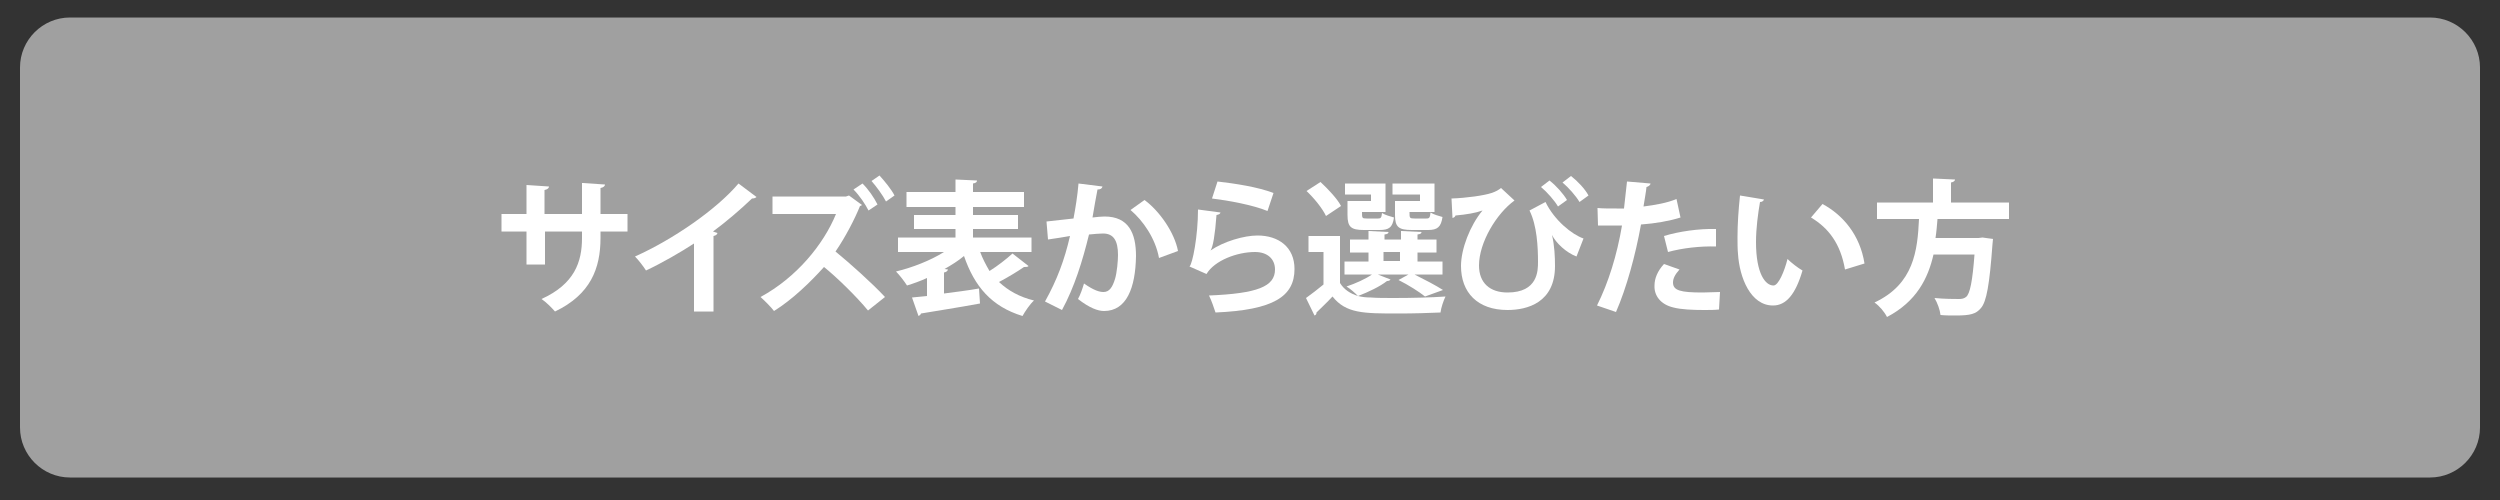 <?xml version="1.0" encoding="utf-8"?>
<!-- Generator: Adobe Illustrator 24.2.3, SVG Export Plug-In . SVG Version: 6.00 Build 0)  -->
<svg version="1.1" id="レイヤー_1" xmlns="http://www.w3.org/2000/svg" xmlns:xlink="http://www.w3.org/1999/xlink" x="0px"
	 y="0px" viewBox="0 0 500 100" style="enable-background:new 0 0 500 100;" xml:space="preserve">
<rect x="0" y="0" width="500" height="100" fill="#333333" stroke="none"/>
<style type="text/css">
	.st0{fill:#A0A0A0;}
	.st1{enable-background:new    ;}
	.st2{fill:#FFFFFF;}
</style>
<g>
	<defs>
		<rect id="SVGID_1_" x="-415.1" y="-354.5" width="132.4" height="118.5"/>
	</defs>
	<clipPath id="SVGID_2_">
		<use xlink:href="#SVGID_1_"  style="overflow:visible;"/>
	</clipPath>
</g>
<g>
	<defs>
		<rect id="SVGID_3_" x="-452.3" y="-82.4" width="283.8" height="198.8"/>
	</defs>
	<clipPath id="SVGID_4_">
		<use xlink:href="#SVGID_3_"  style="overflow:visible;"/>
	</clipPath>
</g>
<path class="st0" d="M14,3.5h472c5.5,0,10,4.5,10,10v72c0,5.5-4.5,10-10,10H14c-5.5,0-10-4.5-10-10v-72C4,8,8.5,3.5,14,3.5z"/>
<g class="st1">
	<path class="st2" d="M125.5,46.3h-5.4v1.3c0,6.1-2,11.3-9.1,14.7c-0.7-0.8-1.8-1.9-2.7-2.5c6.6-3,8.1-7.4,8.1-12.2v-1.3H109v6.6
		h-3.7v-6.6h-5v-3.5h5v-5.8l4.5,0.3c0,0.3-0.3,0.6-0.9,0.7v4.8h7.5v-6.2l4.6,0.3c0,0.3-0.3,0.6-0.9,0.7v5.2h5.4V46.3z"/>
	<path class="st2" d="M151.3,39.4c-0.2,0.2-0.5,0.3-0.9,0.3c-2.3,2.2-5.1,4.6-7.8,6.6c0.3,0.1,0.6,0.2,0.9,0.3
		c-0.1,0.3-0.3,0.5-0.8,0.6v15.1h-3.9V48.7c-2.6,1.7-6.4,3.9-9.6,5.4c-0.5-0.8-1.5-2.1-2.2-2.8c7.6-3.4,16.3-9.4,20.7-14.6
		L151.3,39.4z"/>
	<path class="st2" d="M172.4,41c-0.1,0.1-0.3,0.2-0.4,0.2c-1,2.5-2.9,6.2-4.9,9.1c2.8,2.3,7.2,6.2,9.9,9.1l-3.4,2.7
		c-2.3-2.8-6.3-6.7-8.8-8.7c-2.7,3-6.3,6.5-10,8.8c-0.6-0.8-1.9-2.1-2.7-2.8c7.2-3.9,12.6-10.5,15.1-16.6h-12.7l0-3.5h14.7l0.6-0.2
		L172.4,41z M172.5,36.7c1.2,1.2,2.3,2.8,3,4.2l-1.8,1.2c-0.6-1.2-1.8-3-3-4.2L172.5,36.7z M175.9,35.1c1,1.1,2.4,2.8,3,4l-1.7,1.2
		c-0.6-1.2-2-3.1-2.9-4.1L175.9,35.1z"/>
	<path class="st2" d="M196,50.3c0.5,1.4,1.2,2.7,1.9,3.9c1.6-1,3.4-2.4,4.6-3.5l3.2,2.5c-0.1,0.2-0.5,0.2-0.9,0.2
		c-1.3,0.9-3.3,2.1-5,3c1.8,1.7,4.1,3,7,3.7c-0.8,0.7-1.8,2.2-2.3,3.1c-6.2-1.9-9.6-5.9-11.7-12c-1.2,1-2.5,1.8-3.9,2.6l0.7,0.1
		c-0.1,0.3-0.3,0.5-0.8,0.6v4.2c2.3-0.3,4.7-0.6,7-1l0.2,3c-4.3,0.8-8.9,1.5-11.8,2c-0.1,0.3-0.3,0.4-0.5,0.5l-1.3-3.7
		c0.9-0.1,1.9-0.2,3-0.3v-3.6c-1.3,0.6-2.7,1.1-4,1.5c-0.5-0.8-1.5-2.1-2.2-2.8c3.3-0.8,6.9-2.2,9.6-3.9h-9.2v-2.9h11.5v-1.7h-8.3
		v-2.8h8.3v-1.6h-9.8v-3h9.8v-2.5l4.3,0.2c0,0.3-0.2,0.5-0.8,0.6v1.7h10.2v3h-10.2v1.6h9v2.8h-9v1.7h11.7v2.9H196z"/>
	<path class="st2" d="M220.5,37.3c-0.1,0.4-0.4,0.6-1,0.6c-0.3,1.4-0.7,3.9-1,5.6c0.8-0.1,1.8-0.2,2.4-0.2c4.8,0,6.3,3.3,6.3,7.9v0
		c-0.1,6.4-1.9,11-6.4,11c-1.2,0-2.9-0.6-5.2-2.4c0.5-0.9,0.9-2.1,1.2-3.1c2,1.4,3.1,1.7,3.9,1.7c1.2,0,1.8-1,2.3-2.6
		c0.4-1.3,0.6-3.7,0.6-4.8c0-2.9-0.9-4.3-3-4.3c-0.7,0-1.7,0.1-2.8,0.2c-1.3,5.3-2.9,10.5-5.4,15.1l-3.4-1.7c2.4-4.3,3.9-8.3,5-13.1
		c-1,0.2-3.1,0.5-4.4,0.7l-0.3-3.6l5.4-0.6c0.4-2.1,0.8-4.6,1-7L220.5,37.3z M231.8,51.6c-0.7-3.9-3.2-7.5-5.7-9.6l2.8-2
		c3,2.2,6,6.5,6.7,10.2L231.8,51.6z"/>
	<path class="st2" d="M244.1,42.5c-0.1,0.3-0.3,0.4-0.8,0.5c-0.3,4-0.7,6.4-1.2,7.1h0c2.6-1.8,6.7-3,9.4-3c4.2,0,7.4,2.3,7.4,6.7
		c0,5.5-4.2,8.2-15.8,8.7c-0.3-0.9-0.8-2.4-1.3-3.4c9.7-0.4,13.2-1.8,13.2-5.2c0-2.1-1.5-3.5-4-3.5c-3.6,0-8.1,1.7-9.7,4.4l-3.4-1.5
		c0.6-0.5,1.7-6.1,1.7-11.4L244.1,42.5z M243.5,36.3c3.5,0.4,8.1,1.1,11.2,2.3l-1.2,3.6c-2.9-1.2-7.8-2.1-11.1-2.5L243.5,36.3z"/>
	<path class="st2" d="M275.3,54.8l2.8,1.1c-0.1,0.2-0.4,0.3-0.7,0.3c-1.4,1.1-3.7,2.2-5.8,3c0.8,0.2,1.6,0.3,2.6,0.3
		c1.2,0.1,2.8,0.1,4.6,0.1c3.5,0,7.6-0.1,10.3-0.3c-0.4,0.8-0.9,2.3-1,3.2c-2.2,0.1-5.4,0.2-8.4,0.2c-7,0-10.5,0-13.2-3.4
		c-1.1,1.2-2.3,2.3-3.2,3.2c0,0.3-0.1,0.5-0.4,0.6l-1.7-3.5c1.1-0.8,2.3-1.7,3.5-2.7v-6.5h-3v-3.2h6.3v9.4c0.8,1.3,2,2.1,3.6,2.6
		c-0.6-0.6-1.6-1.5-2.3-1.9c1.8-0.6,3.8-1.5,5.1-2.4h-5.5v-2.6h4.8v-1.8h-3.7v-2.6h3.7v-1.7l4,0.2c0,0.3-0.2,0.4-0.8,0.5v1h3.3v-1.7
		l4.1,0.2c0,0.3-0.2,0.4-0.8,0.5v1h3.8v2.6h-3.8v1.8h5v2.6h-5.6c2,1,4.3,2.2,5.7,3.1l-3.6,1.3c-1.1-0.9-3.3-2.3-5.3-3.3l2-1.1H275.3
		z M264.1,36.4c1.5,1.4,3.4,3.4,4.1,4.8l-3,2c-0.7-1.5-2.4-3.6-3.9-5L264.1,36.4z M274.2,40.1v-1.2H269v-2.2h8.1v5.7h-4.7
		c0,1.2,0,1.3,0.9,1.3h2.3c0.6,0,0.7-0.2,0.8-1.1c0.6,0.4,1.7,0.7,2.4,0.9c-0.3,2-1,2.5-2.9,2.5h-3.1c-2.6,0-3.3-0.6-3.3-3v-2.8
		H274.2z M276.7,50.4v1.8h3.3v-1.8H276.7z M284,40.1v-1.2h-5.5v-2.2h8.4v5.7h-5c0,1.2,0,1.3,1,1.3h2.4c0.6,0,0.7-0.2,0.8-1.2
		c0.6,0.4,1.7,0.7,2.4,0.9c-0.3,2-1,2.6-2.9,2.6h-3.2c-2.7,0-3.4-0.6-3.4-3v-2.8H284z"/>
	<path class="st2" d="M290.3,39.7c3-0.1,6.5-0.6,8-1.1c0.9-0.3,1.4-0.6,1.9-1l2.7,2.5c-3.6,2.6-7.1,8.4-7.1,13
		c0,3.5,2.2,5.4,5.7,5.4c6.1,0,6.1-4.4,6.1-6.1c0-3-0.2-7.3-1.7-10.3l3.2-1.7c1.8,3.7,5.3,6.5,7.6,7.3l-1.4,3.6
		c-2.1-0.8-4.1-2.7-4.9-4.3h0c0.5,2.1,0.6,4.4,0.6,6.2c0,7.3-5.5,8.8-9.5,8.8c-6,0-9.3-3.5-9.3-8.8c0-3.4,1.8-8.1,4.3-11.1
		c-1.4,0.5-3.2,0.8-5.4,1c-0.1,0.3-0.3,0.4-0.6,0.5L290.3,39.7z M311.6,41.3c-0.7-1.2-2.2-2.9-3.4-3.9l1.7-1.3
		c1.4,1.1,2.8,2.7,3.5,3.9L311.6,41.3z M315.9,40.4c-0.7-1.2-2.2-2.9-3.4-3.9l1.7-1.3c1.4,1.1,2.8,2.6,3.5,3.9L315.9,40.4z"/>
	<path class="st2" d="M336.1,43.5c-2.2,0.7-5.1,1.2-7.9,1.4c-1.1,6.1-2.9,12.7-5,17.5l-3.8-1.3c2.3-4.6,4-10.1,5-16
		c-0.5,0-2.5,0-3.1,0c-0.6,0-1.2,0-1.7,0l-0.1-3.5c0.9,0.1,2.4,0.1,3.8,0.1c0.5,0,1,0,1.5,0c0.2-1.7,0.4-3.7,0.6-5.4l4.7,0.4
		c0,0.3-0.4,0.6-0.8,0.7c-0.1,1-0.4,2.6-0.6,3.9c2.3-0.3,4.7-0.7,6.6-1.5L336.1,43.5z M343.8,61.9c-0.9,0.1-1.9,0.1-3,0.1
		c-2.2,0-4.6-0.1-6.1-0.5c-2.6-0.6-3.9-2.4-3.8-4.4c0-1.4,0.6-2.9,1.9-4.3l3.1,1.1c-0.9,1-1.3,1.8-1.3,2.6c0,1.6,1.5,2,5.9,2
		c1.2,0,2.4-0.1,3.5-0.1L343.8,61.9z M332.8,47.2c2.9-0.9,7-1.5,10.4-1.4v3.5c-3.1-0.1-6.7,0.3-9.6,1.1L332.8,47.2z"/>
	<path class="st2" d="M352.8,39.9c-0.1,0.3-0.4,0.5-0.8,0.5c-0.4,2.3-0.8,5.3-0.8,8c0,6.4,1.9,8.7,3.5,8.7c1,0,2.2-2.9,2.8-5.3
		c0.7,0.7,2.1,1.8,3,2.3c-1.4,4.8-3.3,7-5.9,7c-4.5,0-6.7-5.6-7-10.3c-0.1-1-0.1-2.2-0.1-3.4c0-2.6,0.2-5.5,0.5-8.3L352.8,39.9z
		 M369,53.9c-0.9-5.2-3.3-8.3-6.8-10.4l2.3-2.7c4.1,2.2,7.5,6.2,8.4,11.9L369,53.9z"/>
	<path class="st2" d="M401.7,43.8h-14.2c-0.1,1.2-0.2,2.5-0.4,3.8h8.6l0.8-0.1l2.1,0.3c0,0.3-0.1,0.7-0.1,1
		c-0.6,8.2-1.2,11.5-2.3,12.8c-1,1.2-2.1,1.5-5.1,1.5c-0.9,0-2,0-3-0.1c-0.1-1-0.6-2.4-1.2-3.4c2,0.2,4.1,0.2,4.9,0.2
		c0.6,0,1-0.1,1.4-0.4c0.8-0.6,1.3-3.2,1.7-8.5h-8.2c-1.1,4.8-3.4,9.4-9.3,12.5c-0.5-1-1.5-2.2-2.5-2.9c7.9-3.7,8.6-10.4,8.9-16.7
		h-8.4v-3.3h11.2v-4.8l4.4,0.2c0,0.3-0.3,0.5-0.8,0.6v4h11.6V43.8z"/>
</g>
</svg>
